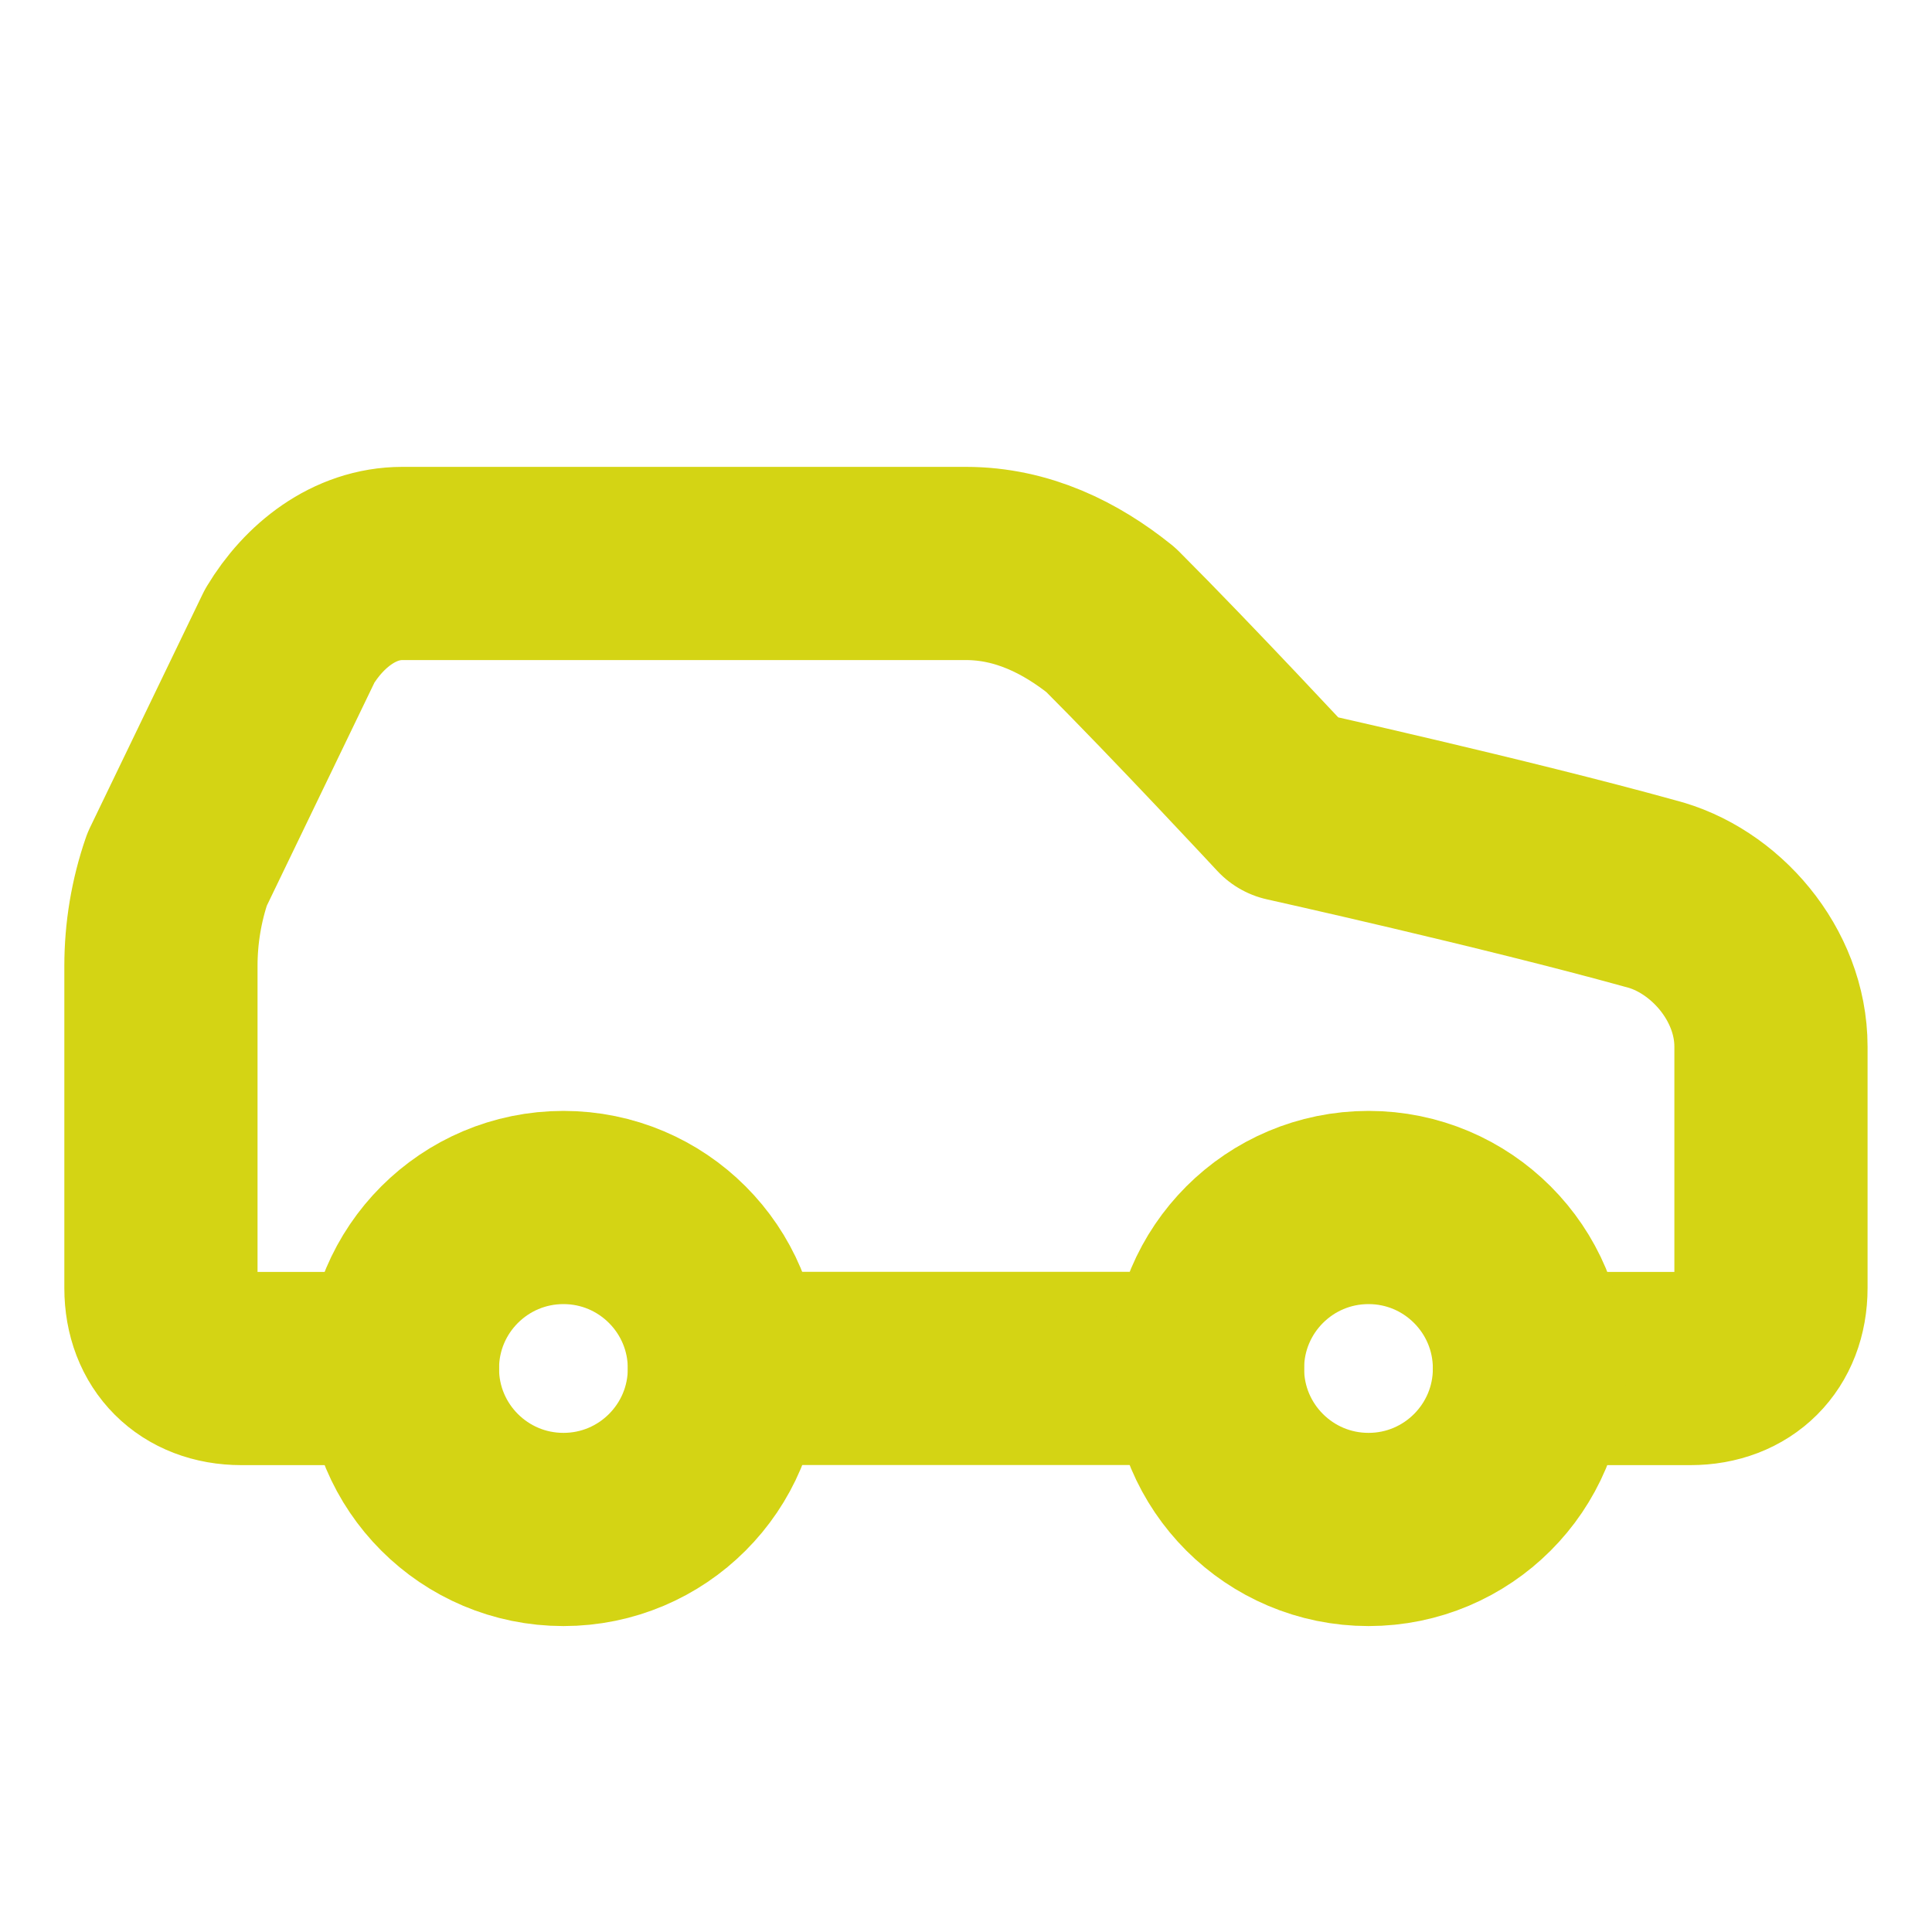 <svg width="20" height="20" viewBox="0 0 20 20" fill="none" xmlns="http://www.w3.org/2000/svg">
<path d="M15.833 14.167H17.499C17.999 14.167 18.333 13.834 18.333 13.334V10.834C18.333 10.084 17.749 9.417 17.083 9.25C15.583 8.834 13.333 8.334 13.333 8.334C13.333 8.334 12.249 7.167 11.499 6.417C11.083 6.083 10.583 5.833 9.999 5.833H4.166C3.666 5.833 3.249 6.167 2.999 6.583L1.833 9C1.722 9.322 1.666 9.66 1.666 10V13.334C1.666 13.834 1.999 14.167 2.499 14.167H4.166" stroke="#D4D414" stroke-width="2" stroke-linecap="round" stroke-linejoin="round"/>
<path d="M5.833 15.833C6.753 15.833 7.499 15.087 7.499 14.167C7.499 13.246 6.753 12.5 5.833 12.5C4.912 12.5 4.166 13.246 4.166 14.167C4.166 15.087 4.912 15.833 5.833 15.833Z" stroke="#D4D414" stroke-width="2" stroke-linecap="round" stroke-linejoin="round"/>
<path d="M7.5 14.166H12.5" stroke="#D4D414" stroke-width="2" stroke-linecap="round" stroke-linejoin="round"/>
<path d="M14.167 15.833C15.087 15.833 15.833 15.087 15.833 14.167C15.833 13.246 15.087 12.5 14.167 12.5C13.246 12.5 12.5 13.246 12.5 14.167C12.5 15.087 13.246 15.833 14.167 15.833Z" stroke="#D4D414" stroke-width="2" stroke-linecap="round" stroke-linejoin="round"/>
</svg>

